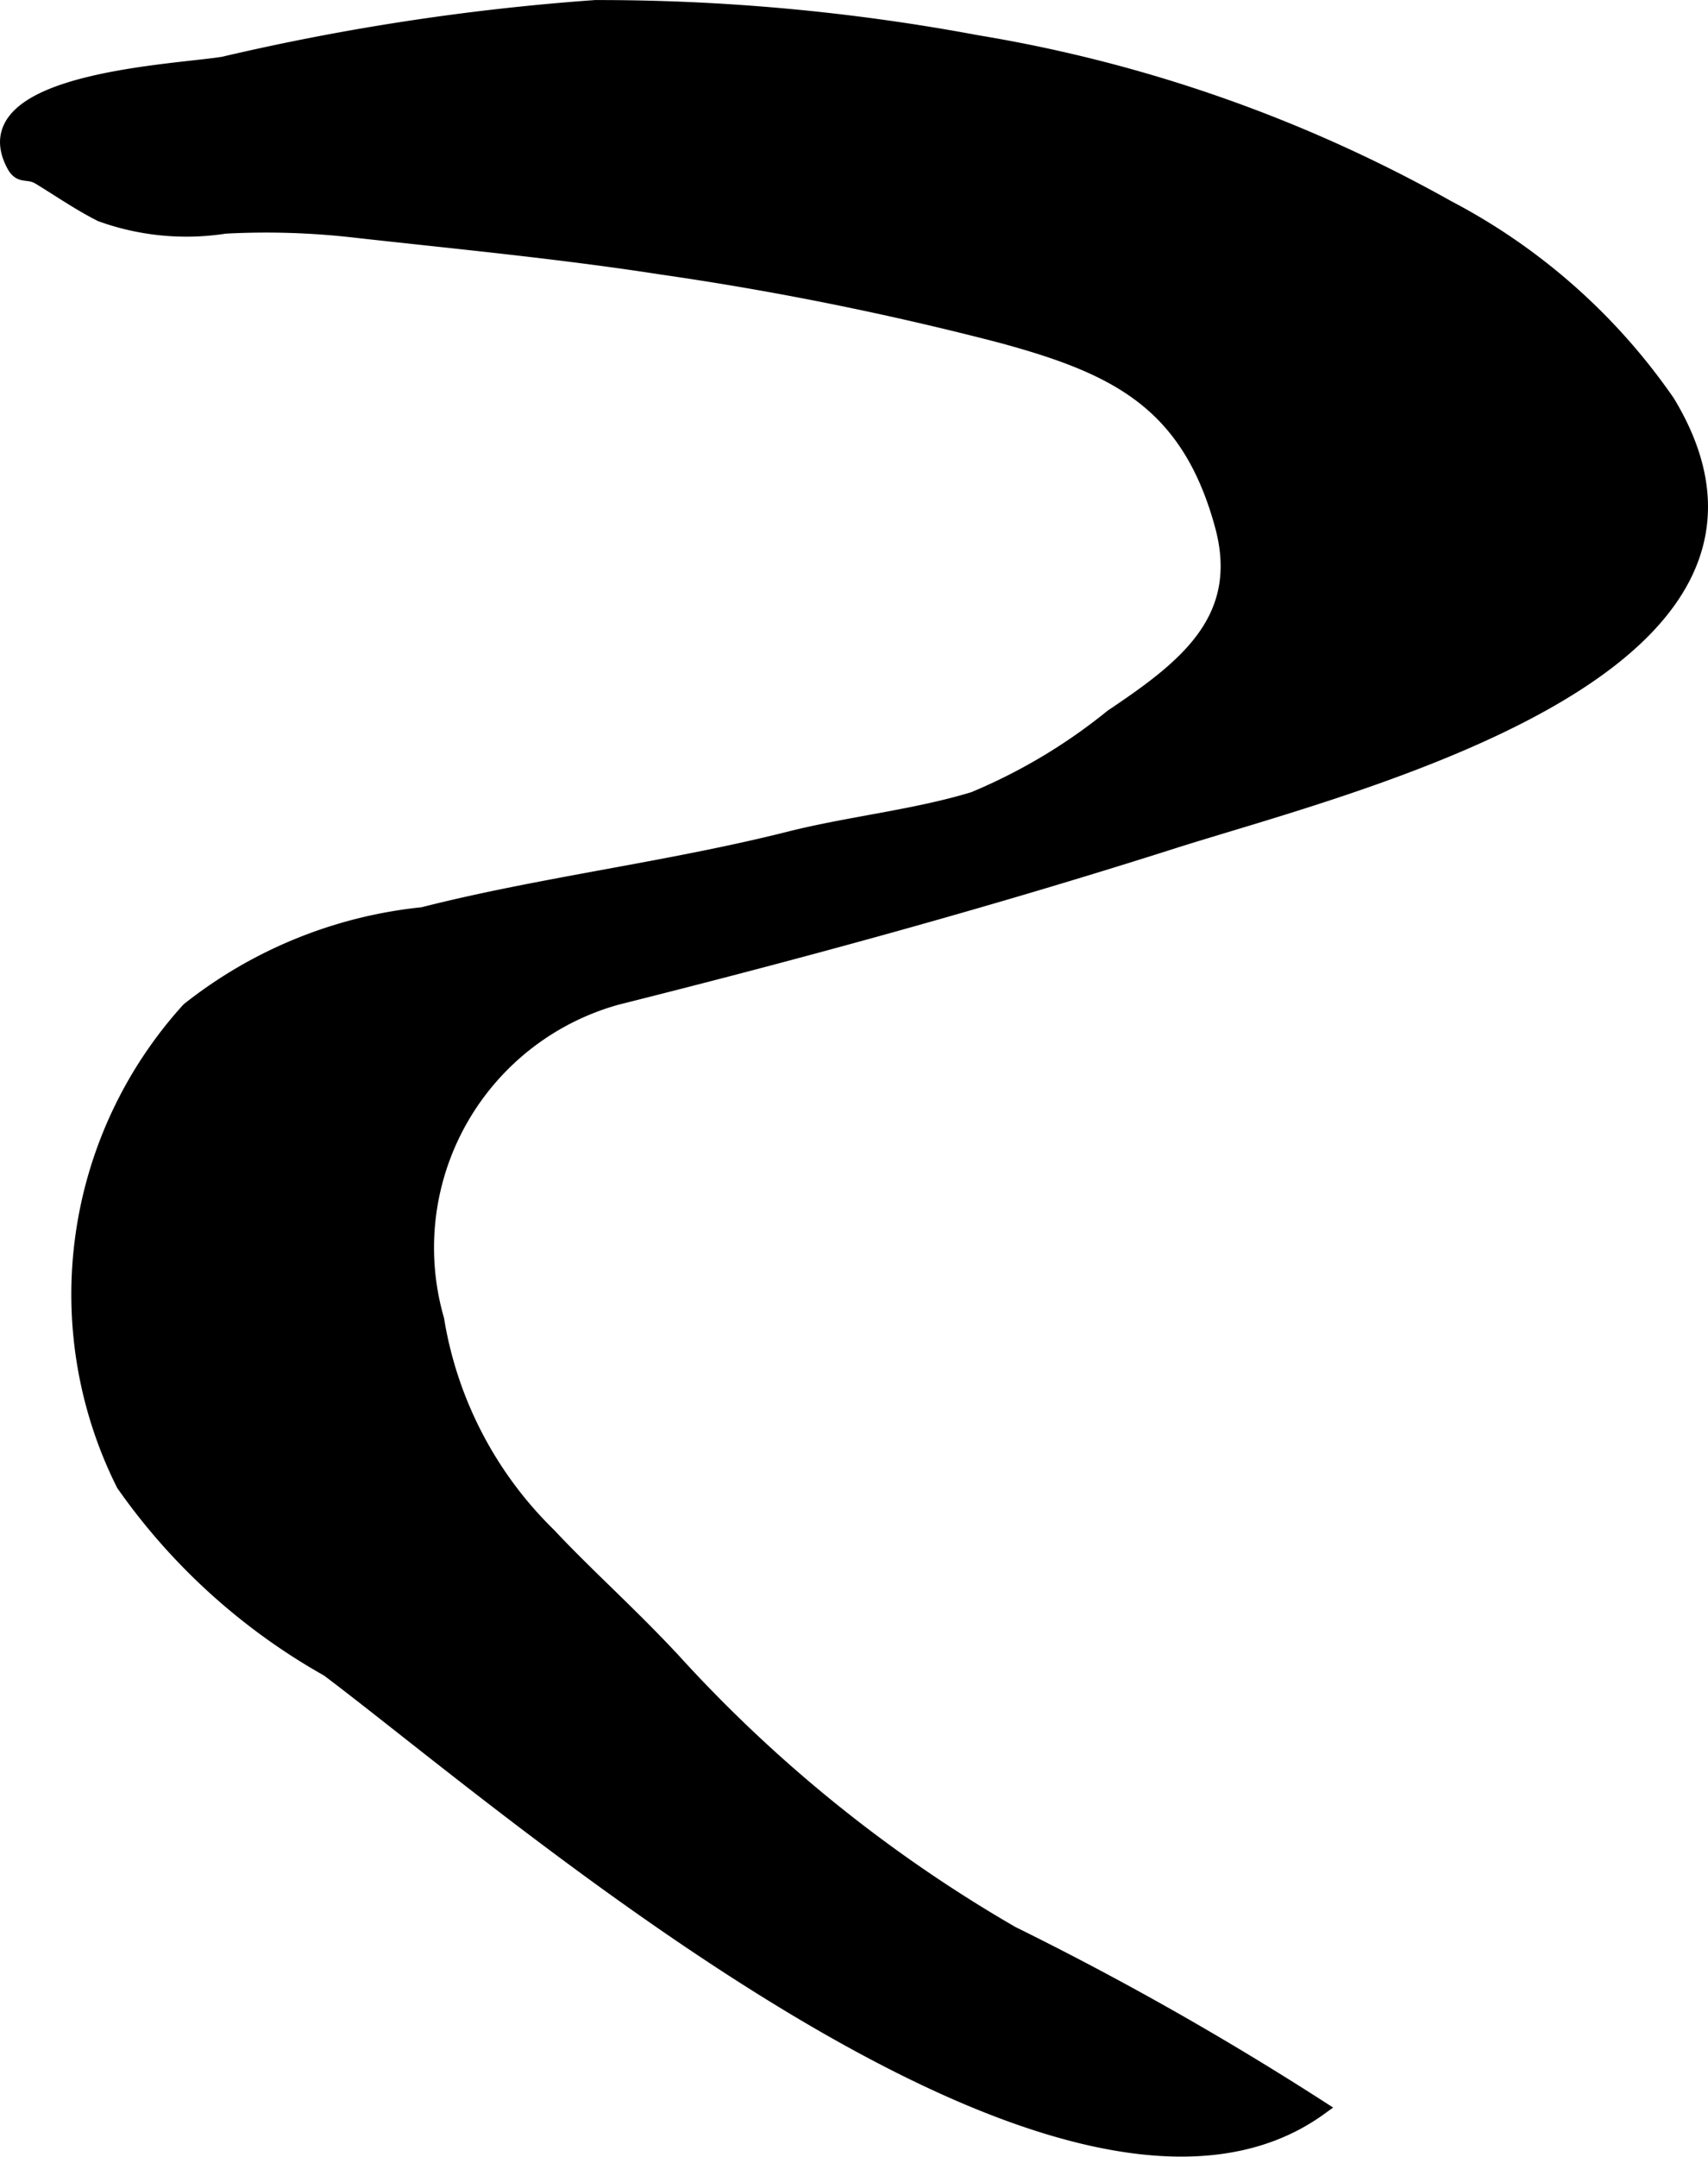 <?xml version="1.0" encoding="UTF-8"?>
<svg xmlns="http://www.w3.org/2000/svg"
     version="1.1"
     width="5.929mm"
     height="7.484mm"
     viewBox="0 0 16.808 21.215">
   <defs>
      <style type="text/css"><![CDATA[
      .a {
        stroke: #000;
        stroke-miterlimit: 10;
        stroke-width: 0.15px;
        fill-rule: evenodd;
      }
    ]]></style>
   </defs>
   <path class="a"
         d="M5.399,15.102c.374.399.801.777,1.224,1.232a13.91,13.91,0,0,0,3.335,2.688,30.662,30.662,0,0,1,3.028,1.713c-2.508,1.812-7.979-2.98-9.756-4.316a6.119,6.119,0,0,1-2.012-1.821,4.164,4.164,0,0,1,.64-4.664A4.432,4.432,0,0,1,4.162,8.998c1.157-.295,2.423-.446,3.608-.745.592-.149,1.236-.214,1.813-.39a5.526,5.526,0,0,0,1.361-.812c.707-.475,1.341-.949,1.085-1.886-.334-1.222-1.06-1.565-2.189-1.87a30.705,30.705,0,0,0-3.332-.67c-.999-.155-2.006-.25-3.01-.362a7.645,7.645,0,0,0-1.284-.04,2.472,2.472,0,0,1-1.218-.117C.785,2,.592,1.866.392,1.744.27,1.669.204,1.749.135,1.614-.297.784,1.741.709,2.202.631A23.27,23.27,0,0,1,5.857.075,20.253,20.253,0,0,1,9.619.421a14.177,14.177,0,0,1,4.628,1.624A6.019,6.019,0,0,1,16.409,3.958c1.594,2.636-3.122,3.759-4.876,4.318-1.806.575-3.627,1.073-5.465,1.534a2.556,2.556,0,0,0-1.772,3.17A3.826,3.826,0,0,0,5.399,15.102Z"/>
</svg>
